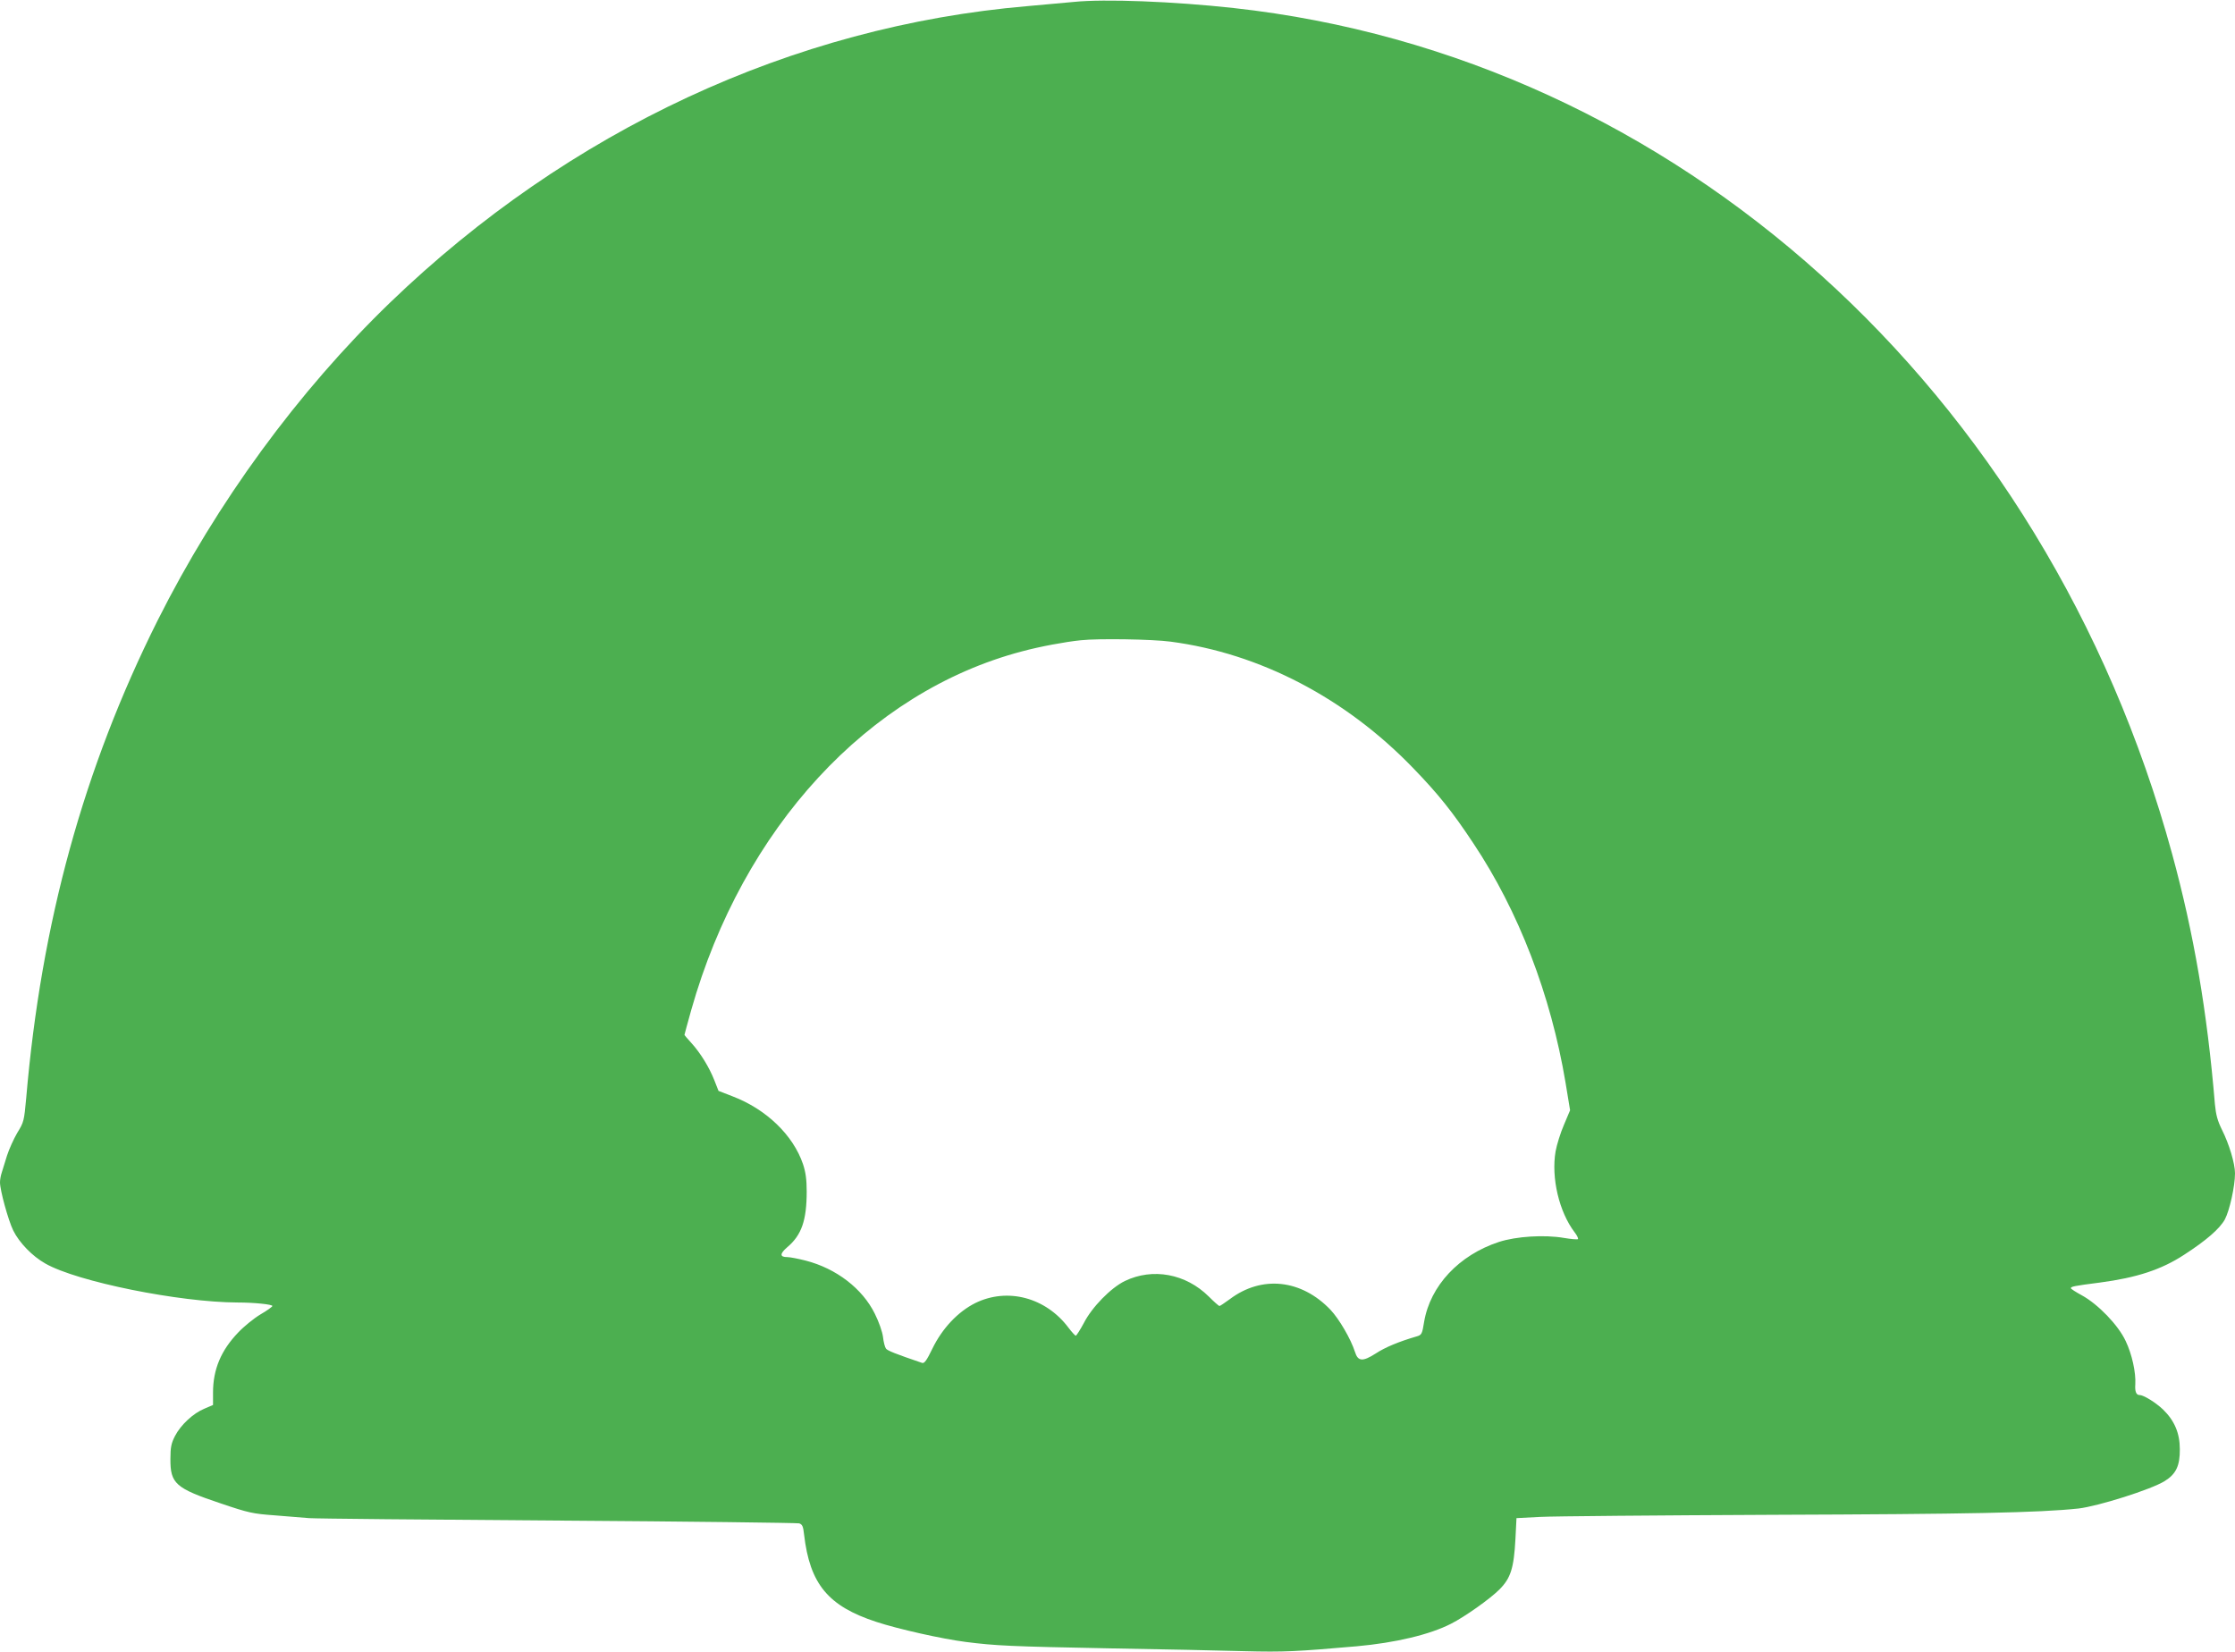 <?xml version="1.0" standalone="no"?>
<!DOCTYPE svg PUBLIC "-//W3C//DTD SVG 20010904//EN"
 "http://www.w3.org/TR/2001/REC-SVG-20010904/DTD/svg10.dtd">
<svg version="1.0" xmlns="http://www.w3.org/2000/svg"
 width="1280pt" height="946pt" viewBox="0 0 1280 946"
 preserveAspectRatio="xMidYMid meet">
<g transform="translate(0,946) scale(0.1,-0.1)"
fill="#4caf50" stroke="none">
<path d="M6150 9449 c-47 -4 -166 -15 -265 -24 -1346 -115 -2627 -711 -3652
-1699 -526 -508 -992 -1145 -1331 -1821 -423 -846 -666 -1729 -752 -2735 -12
-129 -13 -137 -51 -198 -21 -36 -47 -94 -59 -131 -11 -36 -25 -80 -30 -97 -6
-17 -10 -42 -10 -56 0 -45 47 -217 76 -276 34 -69 109 -147 184 -189 182 -104
768 -222 1101 -223 96 0 199 -11 199 -20 0 -4 -30 -26 -68 -48 -37 -22 -95
-69 -128 -104 -98 -102 -144 -211 -144 -344 l0 -71 -49 -21 c-64 -26 -136 -93
-169 -157 -21 -41 -26 -64 -26 -130 -1 -143 29 -169 289 -256 159 -54 184 -59
307 -68 73 -6 162 -13 198 -16 36 -3 677 -9 1425 -14 748 -5 1370 -13 1382
-16 18 -6 23 -17 28 -64 33 -284 138 -410 413 -500 124 -41 378 -98 512 -115
172 -22 258 -26 830 -37 289 -5 633 -12 765 -16 230 -6 300 -2 645 28 222 20
419 67 540 129 79 40 223 142 277 196 65 65 83 122 92 289 l6 120 135 7 c74 4
673 9 1330 12 1130 4 1526 12 1753 36 113 13 417 109 494 157 65 40 88 88 87
183 0 92 -31 164 -96 227 -42 40 -111 83 -135 83 -19 0 -27 21 -24 61 4 68
-19 173 -55 248 -42 91 -158 211 -251 262 -35 19 -63 37 -63 41 0 9 16 13 165
32 212 28 353 74 483 159 127 82 205 150 234 203 27 51 58 190 58 264 0 56
-34 169 -75 250 -25 51 -34 84 -40 145 -44 531 -121 980 -245 1434 -726 2658
-2845 4567 -5375 4845 -345 38 -740 53 -915 35z m554 -3664 c511 -67 1003
-323 1391 -726 142 -147 224 -249 343 -429 259 -388 444 -869 528 -1371 l26
-158 -35 -83 c-20 -46 -41 -114 -48 -152 -26 -152 20 -347 109 -464 14 -18 22
-35 19 -39 -4 -3 -40 0 -81 7 -111 19 -272 9 -371 -23 -229 -75 -394 -251
-429 -458 -11 -69 -14 -75 -42 -83 -103 -30 -182 -63 -235 -98 -75 -48 -102
-46 -119 9 -24 75 -91 189 -140 241 -167 175 -394 199 -577 61 -29 -21 -55
-39 -59 -39 -4 0 -31 24 -61 54 -132 131 -321 166 -481 89 -80 -39 -188 -149
-235 -241 -21 -39 -42 -72 -46 -72 -4 0 -23 21 -42 46 -130 173 -349 231 -533
141 -100 -50 -190 -145 -247 -263 -32 -66 -45 -84 -58 -80 -153 52 -198 70
-207 82 -6 8 -14 38 -17 67 -4 30 -23 85 -47 133 -71 144 -221 259 -396 304
-43 11 -90 20 -105 20 -44 0 -44 19 0 57 82 69 111 154 111 319 0 69 -6 111
-21 156 -56 166 -210 315 -404 389 l-80 31 -24 61 c-29 74 -80 157 -132 214
-22 24 -39 44 -39 46 0 3 18 67 39 143 295 1041 1013 1821 1893 2053 103 28
249 55 338 64 102 11 410 6 514 -8z"/>
</g>
</svg>
